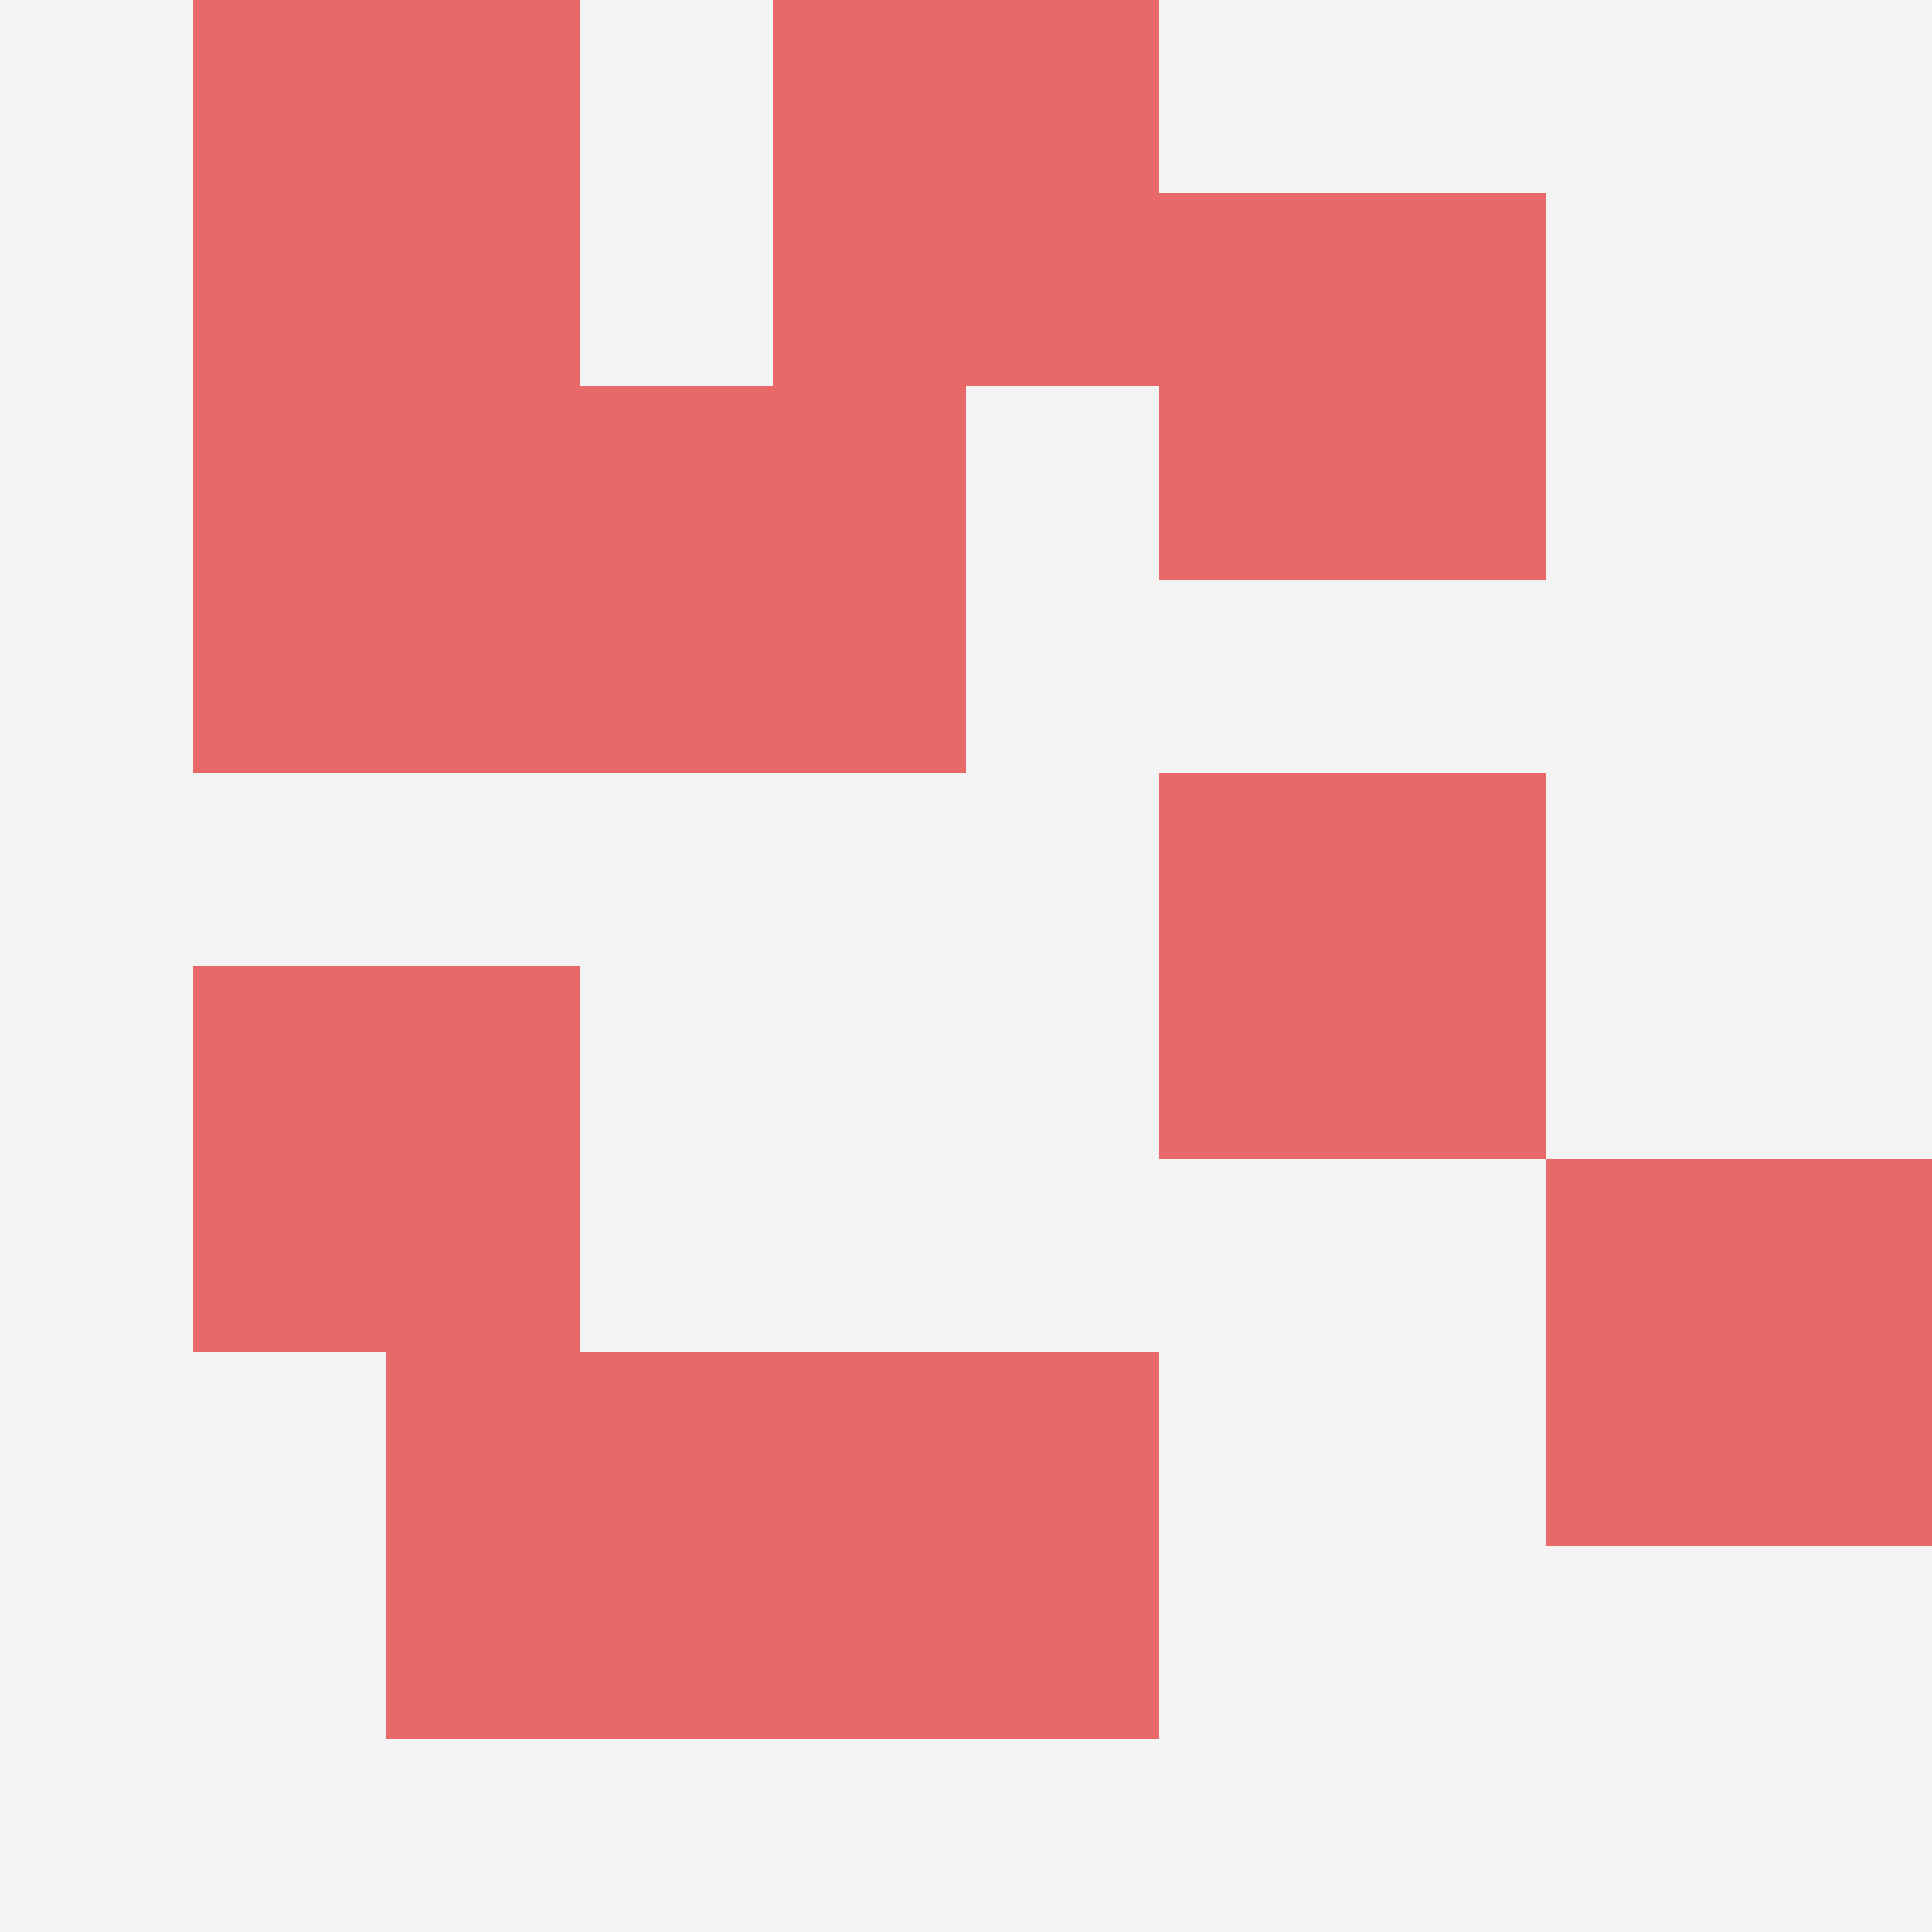 <svg id="ten-svg" xmlns="http://www.w3.org/2000/svg" preserveAspectRatio="xMinYMin meet" viewBox="0 0 10 10"> <rect x="0" y="0" width="10" height="10" fill="#F3F3F3"/><rect class="t" x="3" y="2"/><rect class="t" x="4" y="7"/><rect class="t" x="6" y="1"/><rect class="t" x="1" y="5"/><rect class="t" x="6" y="4"/><rect class="t" x="1" y="2"/><rect class="t" x="4" y="0"/><rect class="t" x="8" y="6"/><rect class="t" x="2" y="7"/><rect class="t" x="1" y="0"/><style>.t{width:2px;height:2px;fill:#E96868} #ten-svg{shape-rendering:crispedges;}</style></svg>